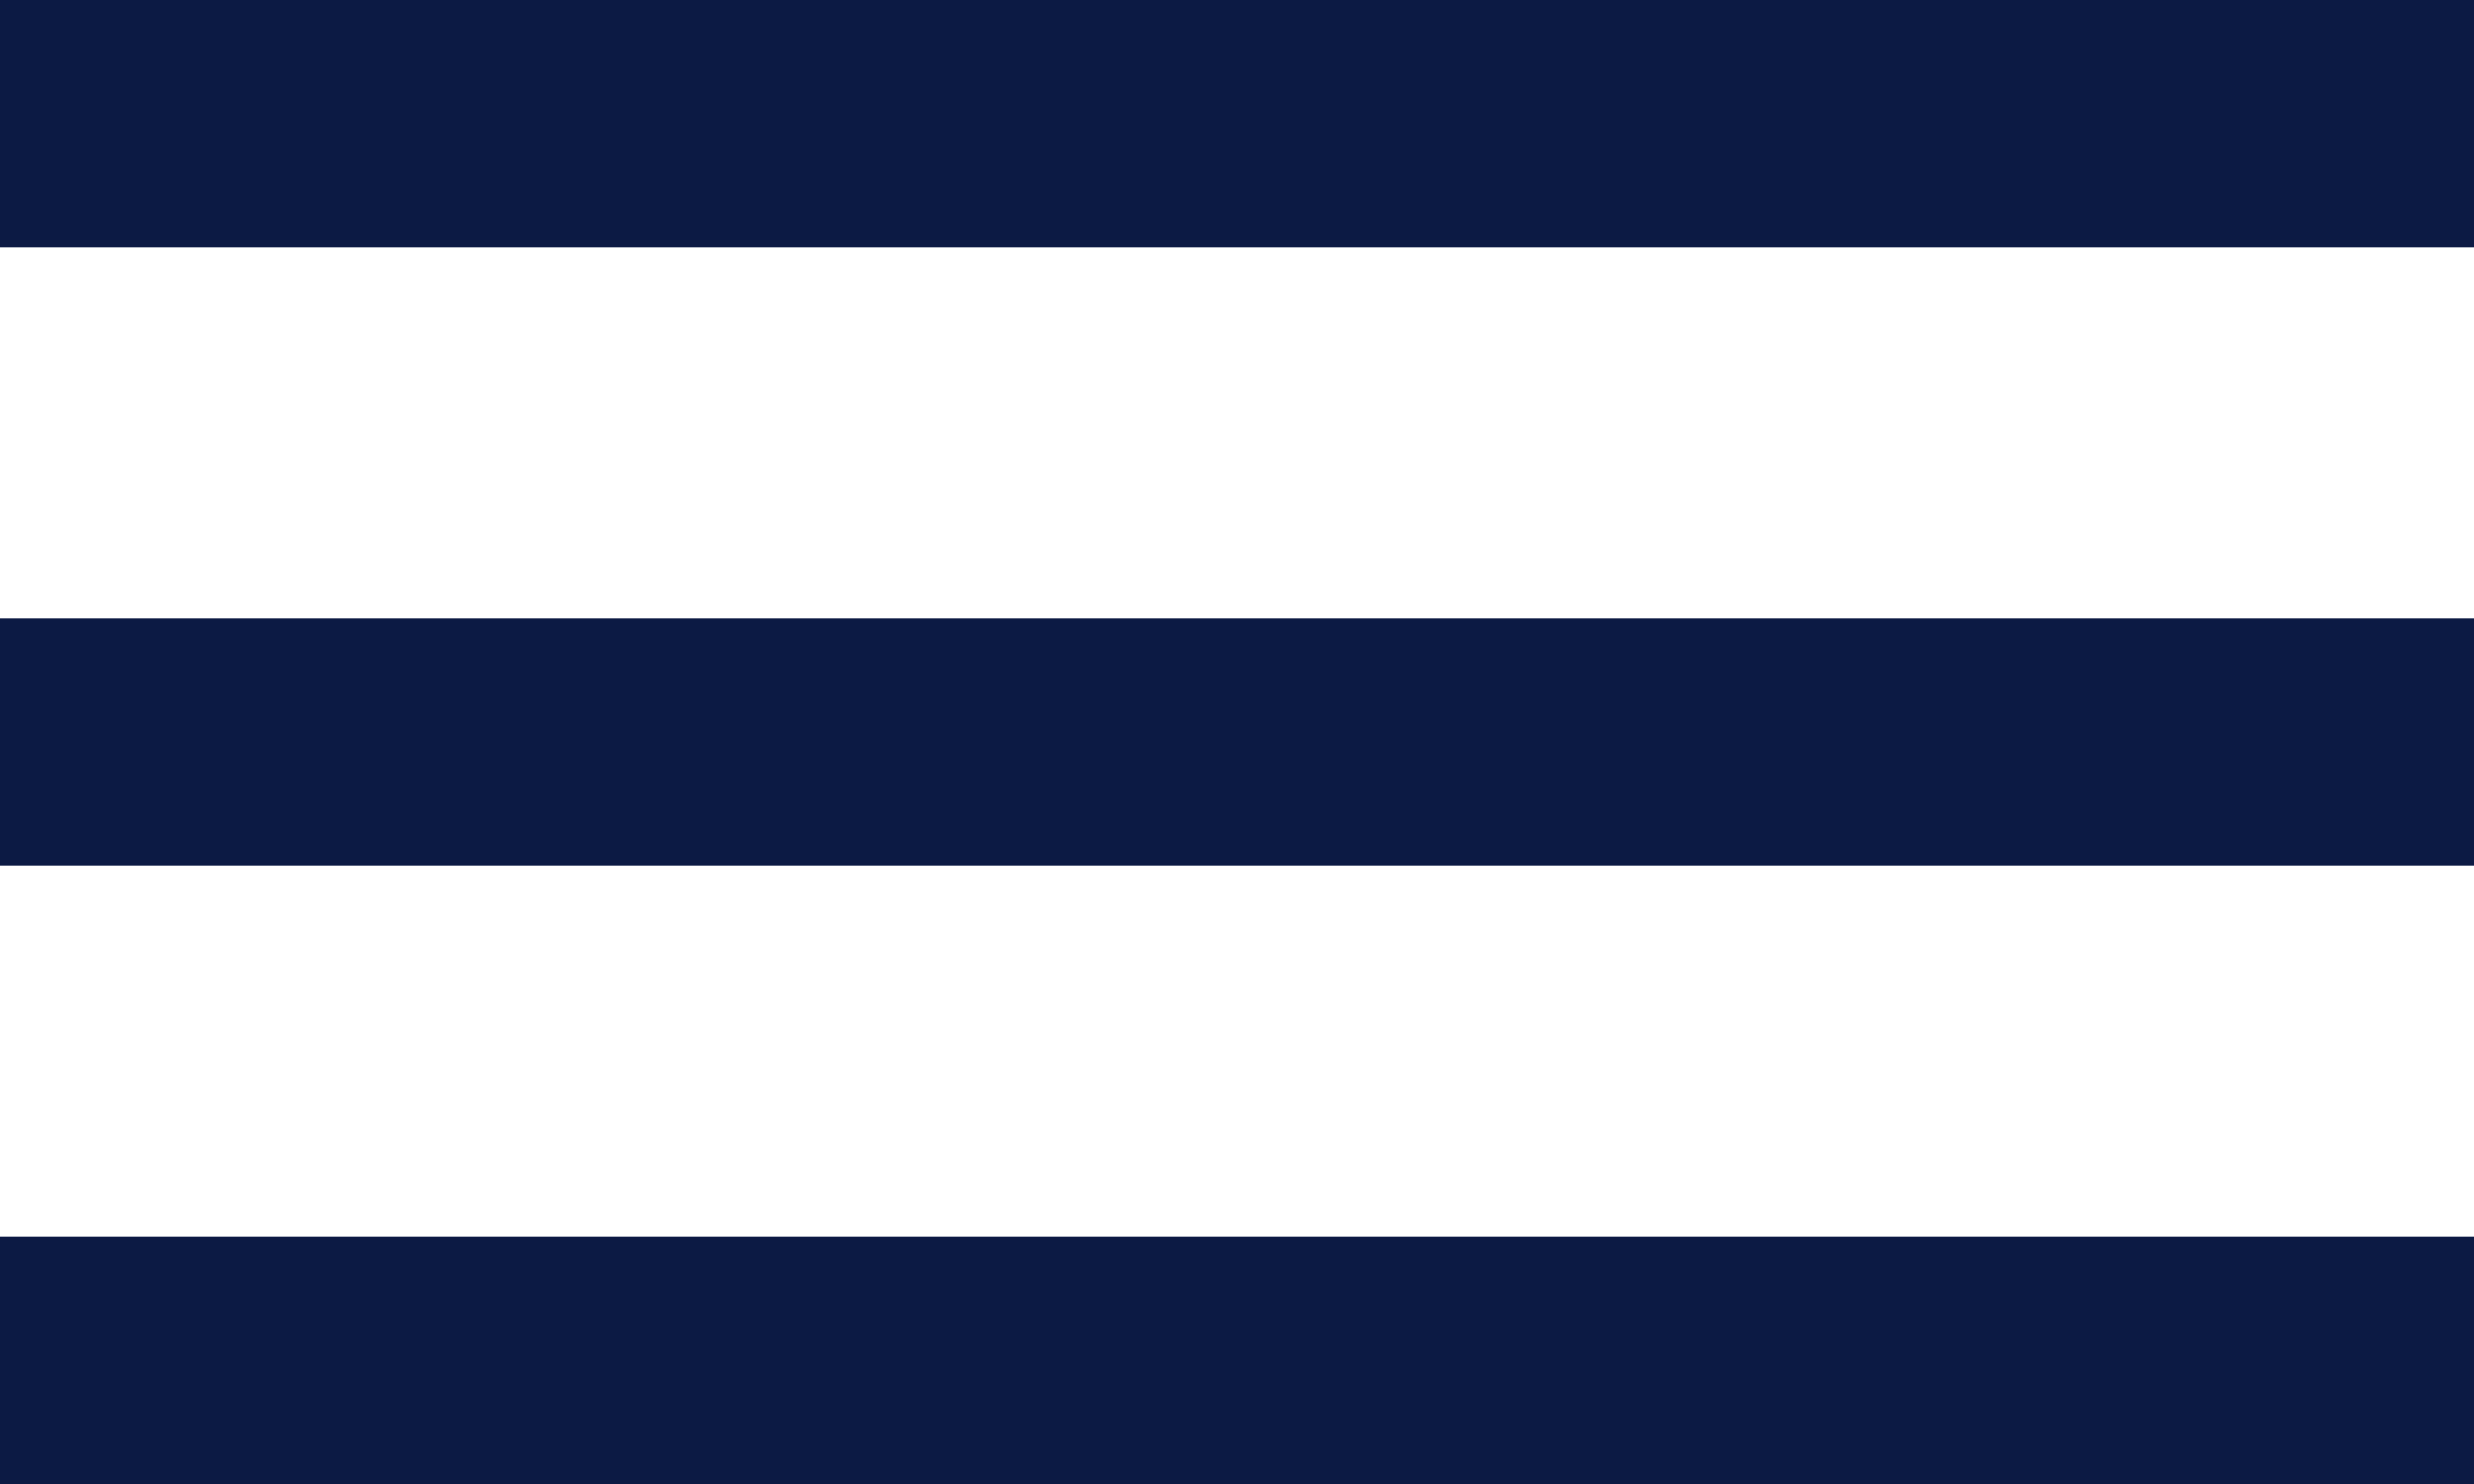 <svg width="20" height="12" viewBox="0 0 20 12" fill="none" xmlns="http://www.w3.org/2000/svg">
<g id="Group 398">
<line id="Line 17" y1="1" x2="20" y2="1" stroke="#0C1A44" stroke-width="2"/>
<line id="Line 18" y1="6" x2="20" y2="6" stroke="#0C1A44" stroke-width="2"/>
<line id="Line 19" y1="11" x2="20" y2="11" stroke="#0C1A44" stroke-width="2"/>
</g>
</svg>
